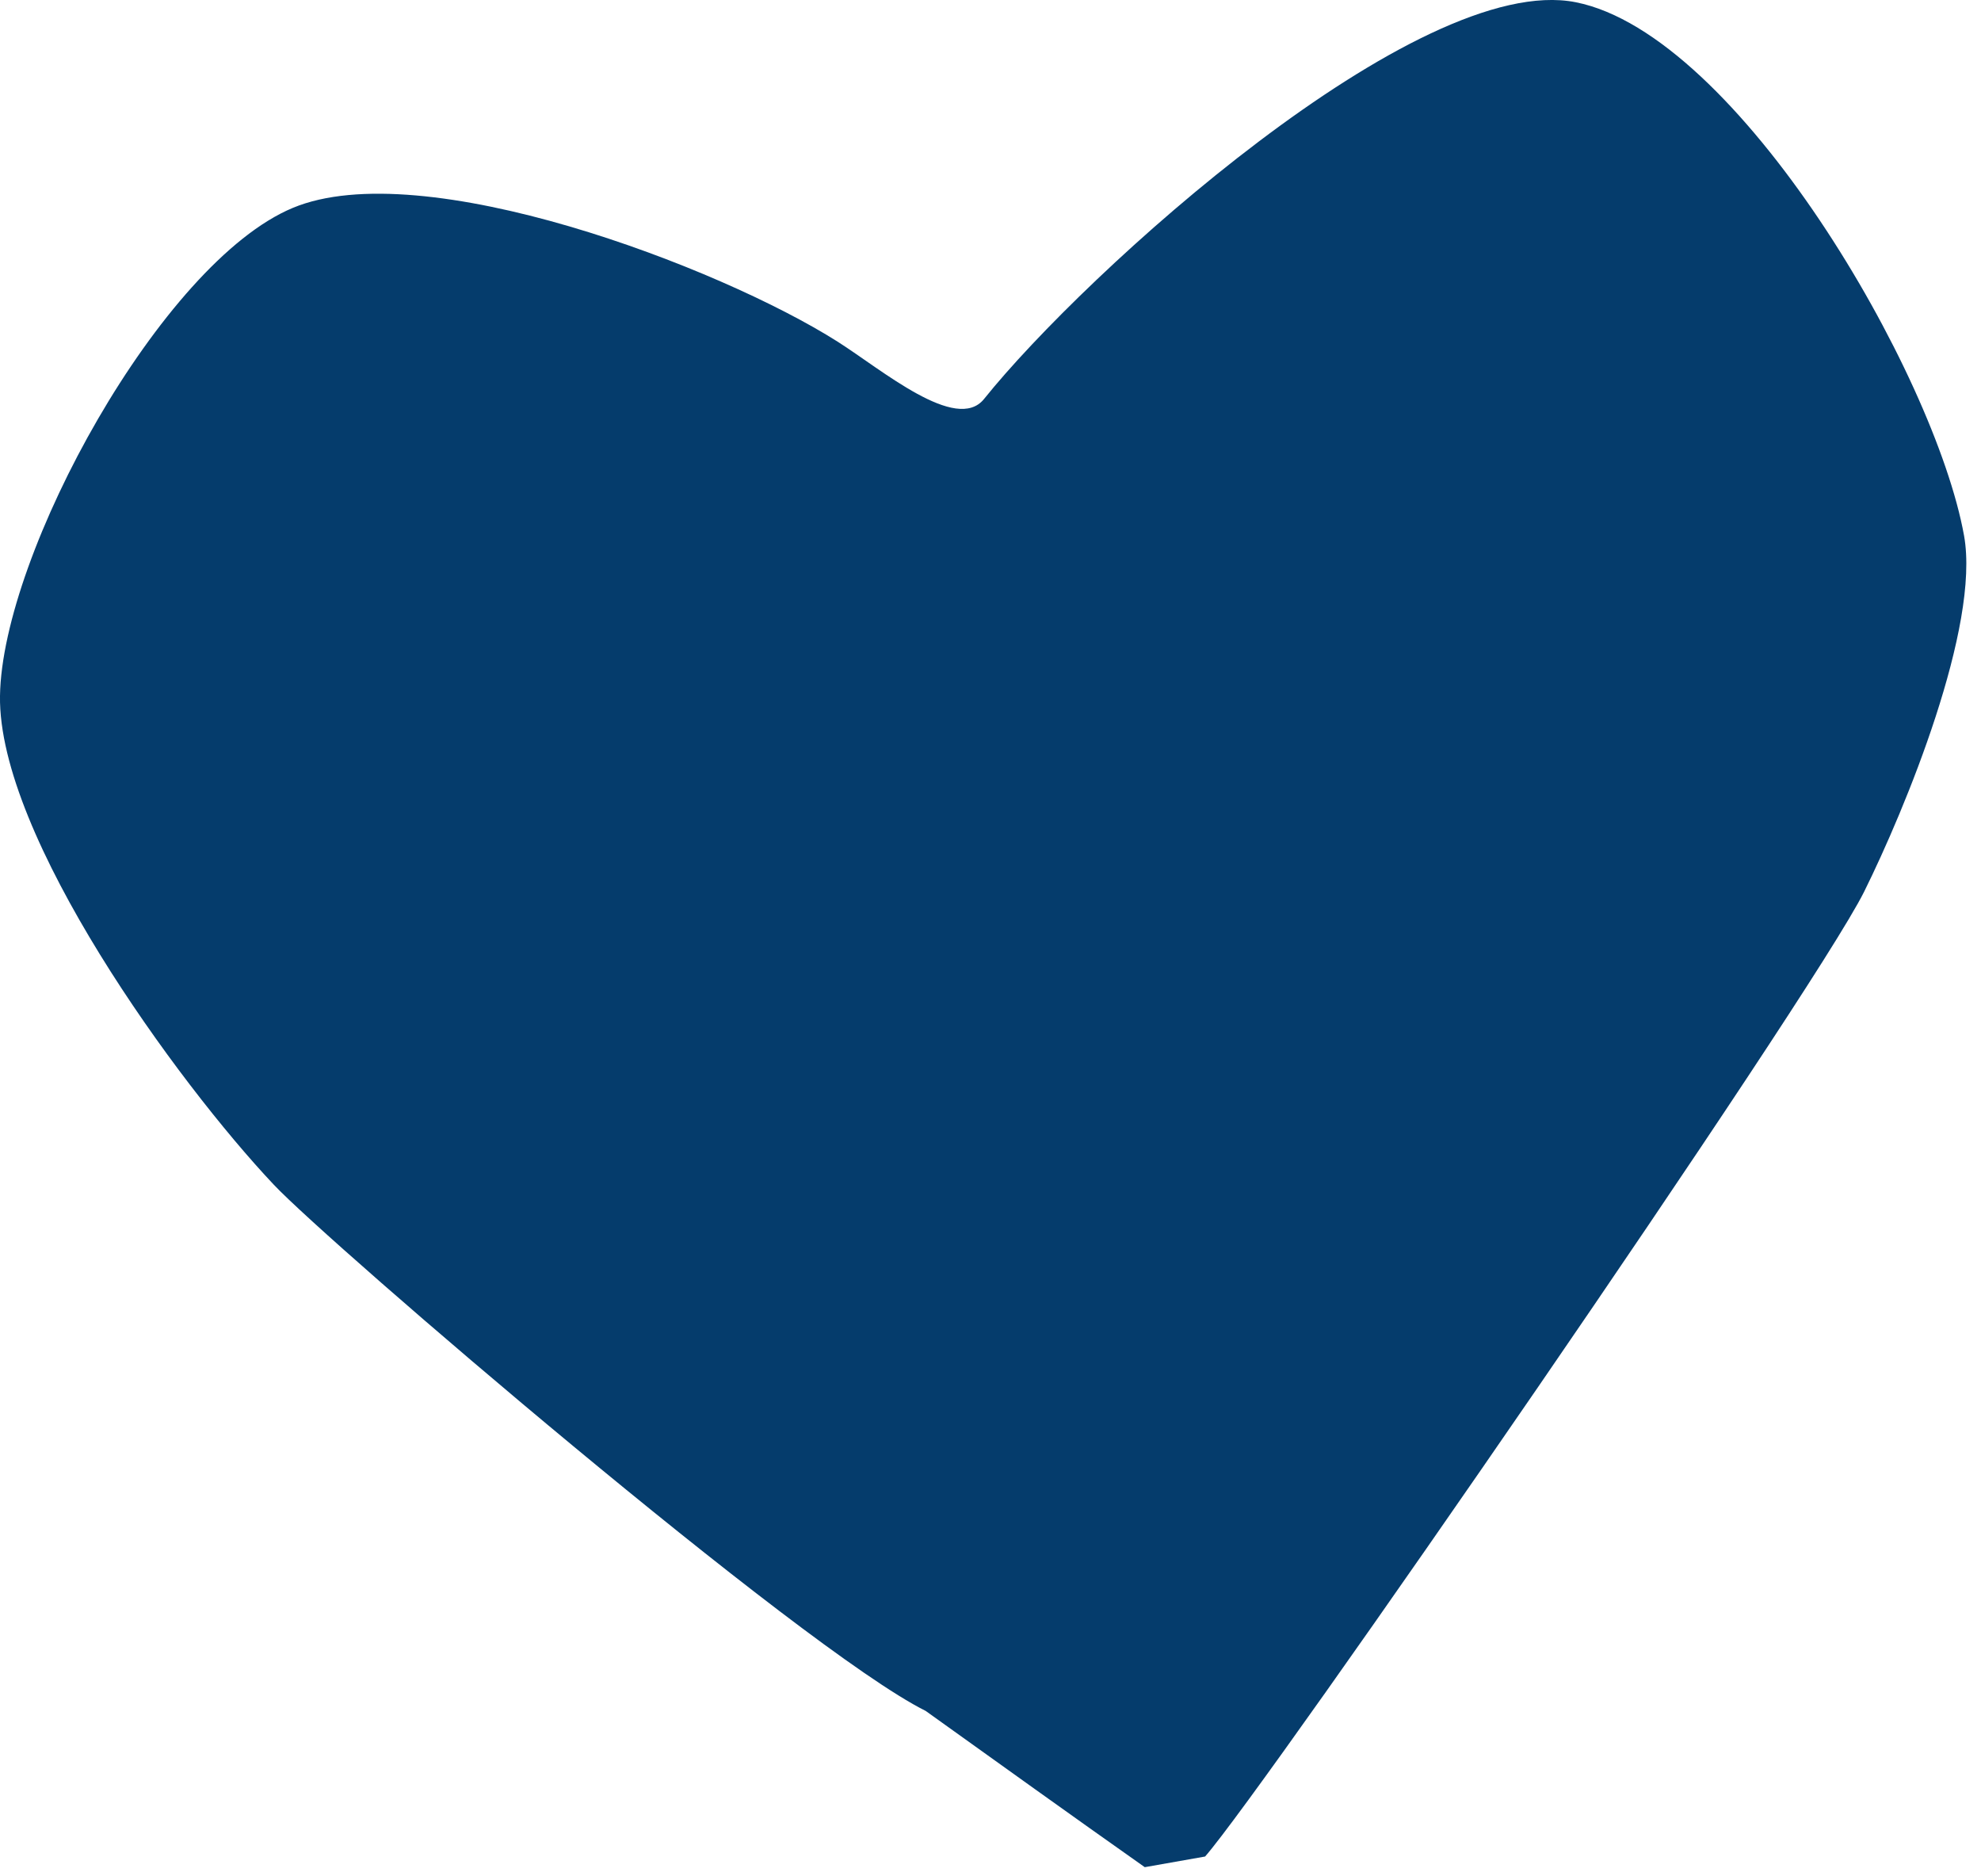 <?xml version="1.0" encoding="UTF-8" standalone="no"?><!DOCTYPE svg PUBLIC "-//W3C//DTD SVG 1.1//EN" "http://www.w3.org/Graphics/SVG/1.1/DTD/svg11.dtd"><svg width="100%" height="100%" viewBox="0 0 132 125" version="1.1" xmlns="http://www.w3.org/2000/svg" xmlns:xlink="http://www.w3.org/1999/xlink" xml:space="preserve" xmlns:serif="http://www.serif.com/" style="fill-rule:evenodd;clip-rule:evenodd;stroke-linejoin:round;stroke-miterlimit:2;"><path d="M124.21,59.41c-3.47,6.97 -39.9,59.7 -43.91,64.27c-1.34,0.24 -2.68,0.47 -4.02,0.71c-4.88,-3.44 -9.74,-6.93 -14.6,-10.41c-8.32,-4.15 -39.78,-31.17 -43.44,-35.06c-6.41,-6.79 -18.38,-23.23 -18.24,-32.56c0.14,-9.48 10.76,-28.87 19.51,-32.51c8.62,-3.6 28.41,3.91 36.3,8.91c2.95,1.87 7.92,6.11 9.76,3.82c6.71,-8.37 28.92,-28.52 39.43,-26.43c10.78,2.14 23.92,24.72 25.87,35.53c1.09,6.06 -3.92,18.21 -6.66,23.73" style="fill:#003869;fill-opacity:0.98;fill-rule:nonzero;"/></svg>
